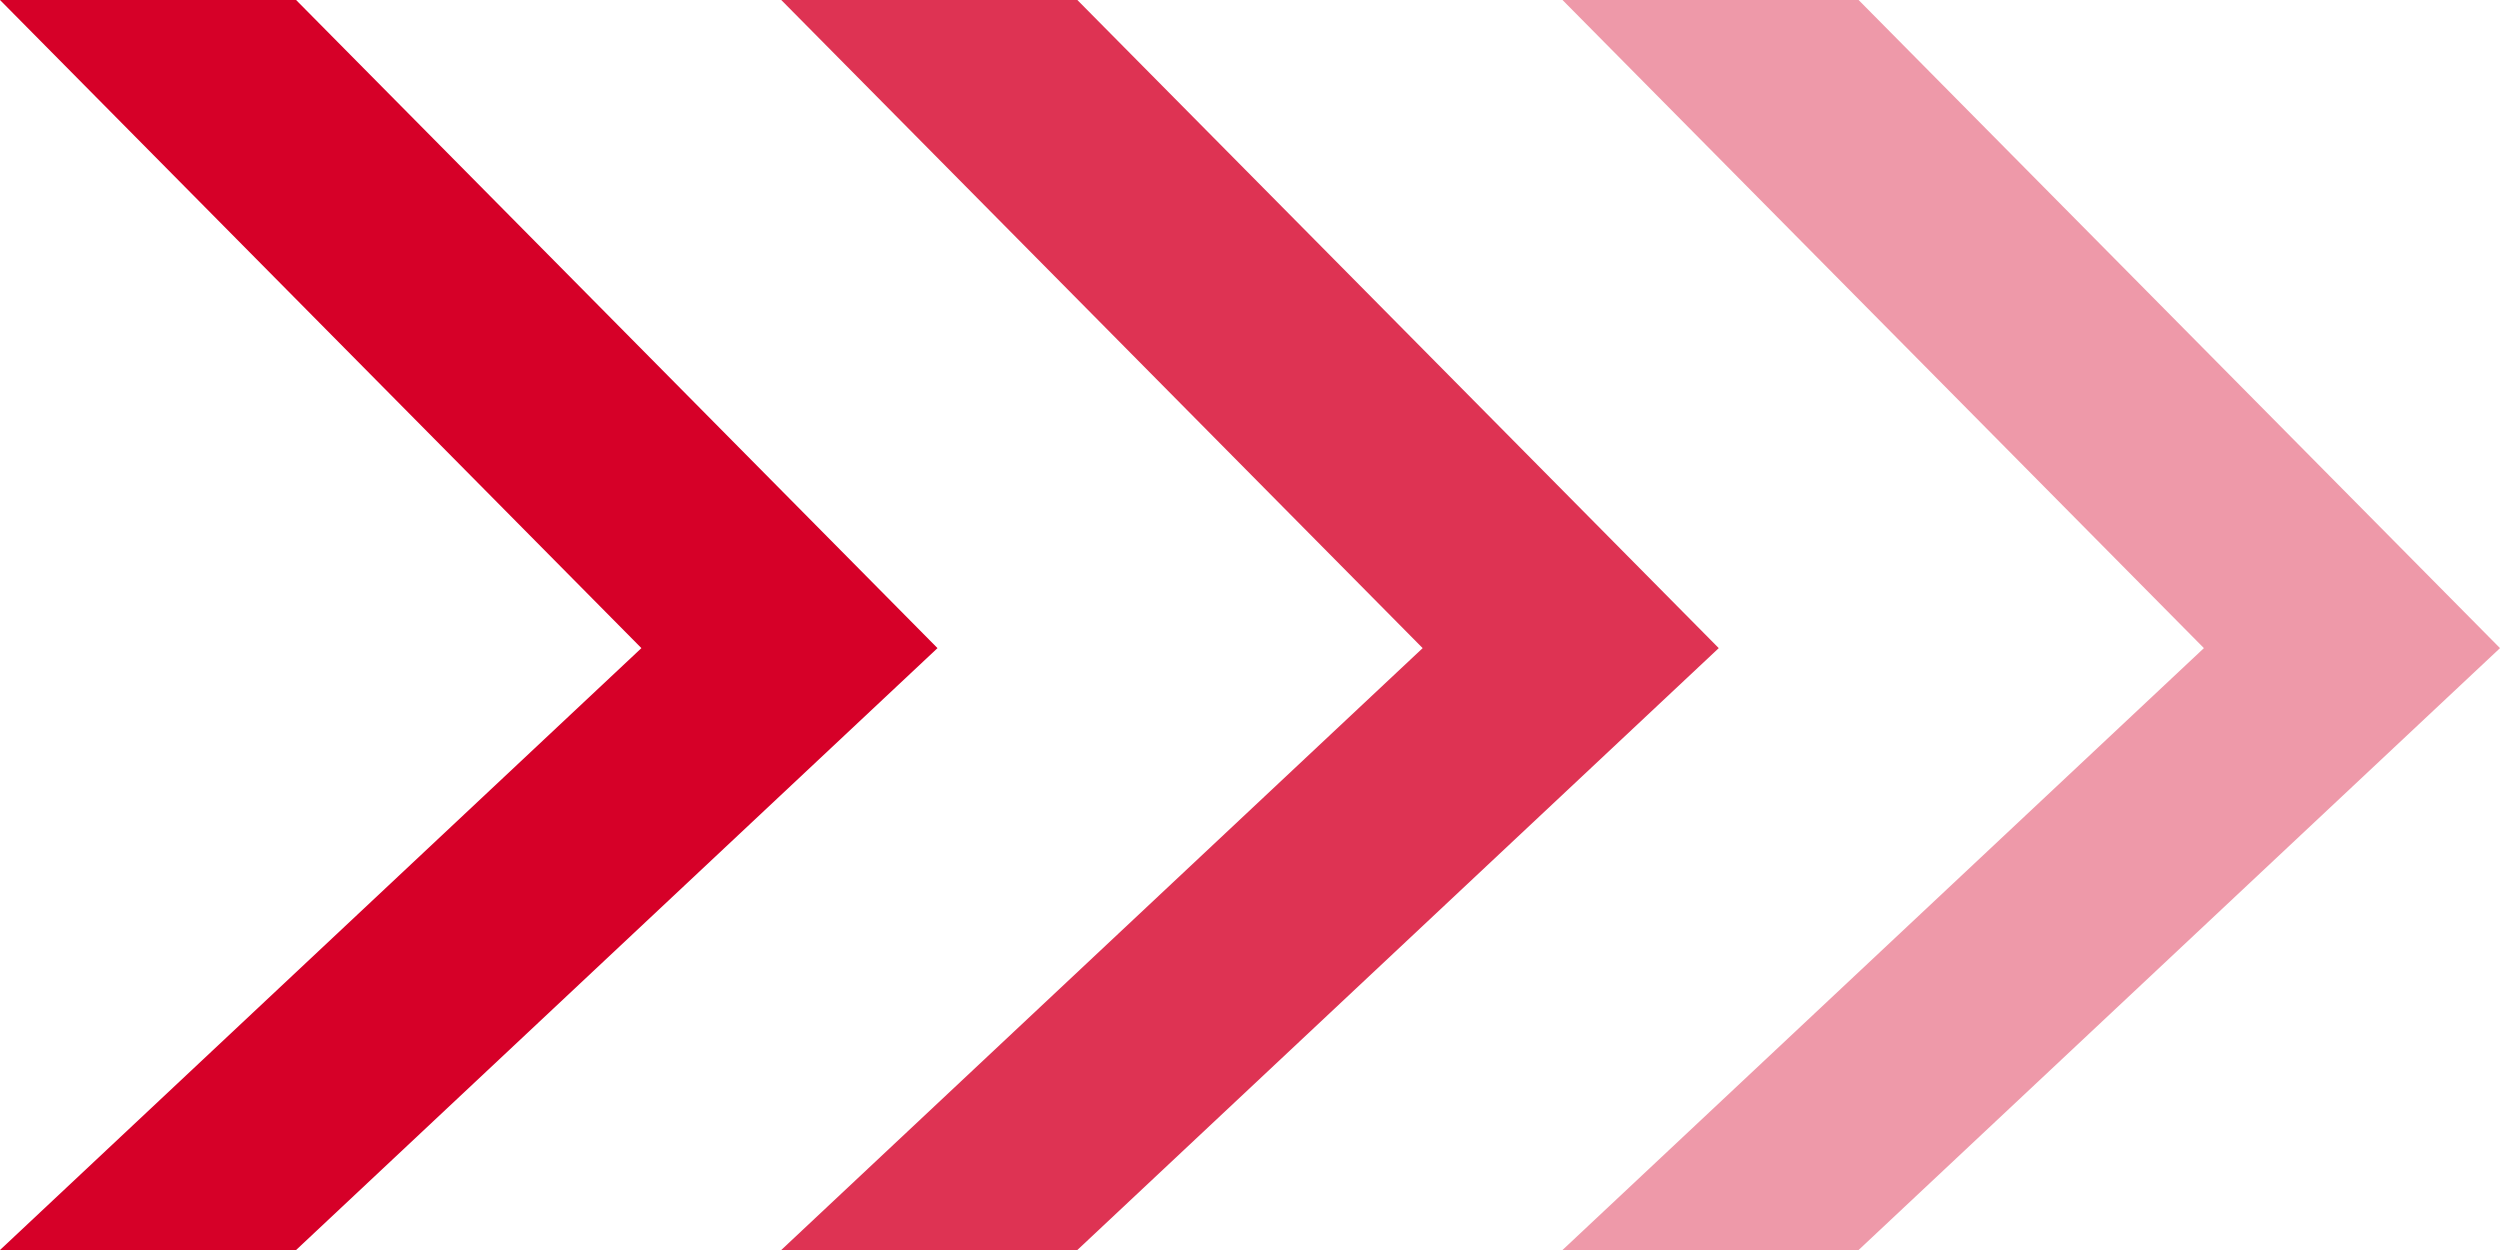 <svg xmlns="http://www.w3.org/2000/svg" width="16" height="8" viewBox="0 0 16 8" fill="none">
    <path d="M6 4.148L1.895 0H0L4.105 4.148L0 8H1.895L6 4.148Z" fill="#D60028"/>
    <path opacity="0.8" d="M11 4.148L6.895 0H5L9.105 4.148L5 8H6.895L11 4.148Z" fill="#D60028"/>
    <path opacity="0.4" d="M16 4.148L11.895 0H10L14.105 4.148L10 8H11.895L16 4.148Z" fill="#D60028"/>
</svg>